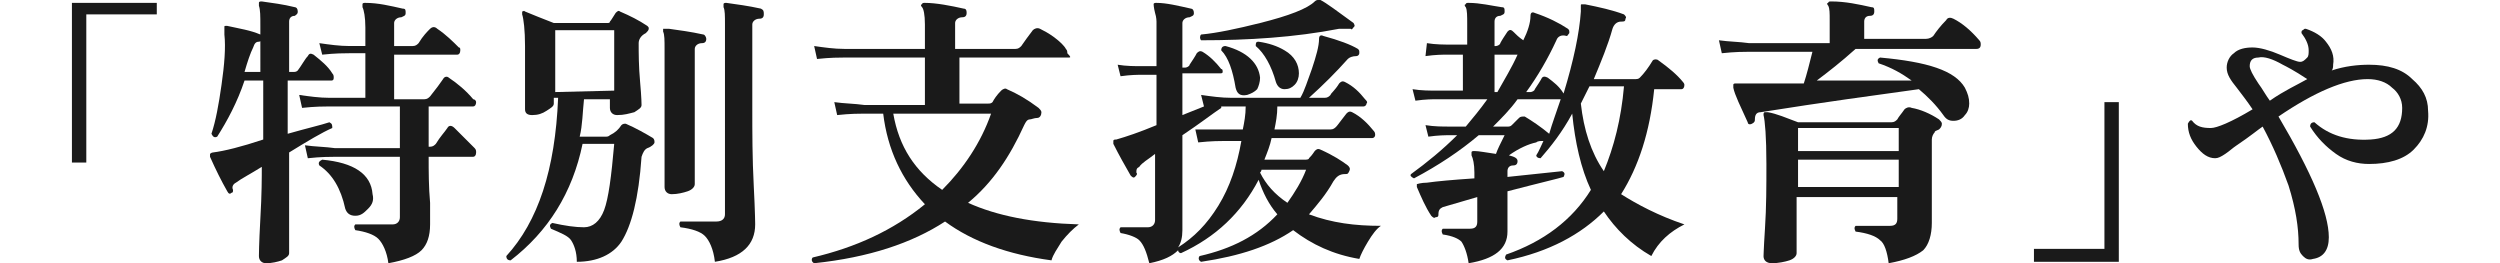 <?xml version="1.0" encoding="utf-8"?>
<!-- Generator: Adobe Illustrator 28.3.0, SVG Export Plug-In . SVG Version: 6.00 Build 0)  -->
<svg version="1.1" id="_レイヤー_2" xmlns="http://www.w3.org/2000/svg" xmlns:xlink="http://www.w3.org/1999/xlink" x="0px"
	 y="0px" viewBox="0 0 173.8 18.3" style="enable-background:new 0 0 173.8 18.3;" xml:space="preserve">
<style type="text/css">
	.st0{fill:#1A1A1A;}
</style>
<g id="_レイヤー_2-2">
	<path class="st0" d="M10.9,1H6v10.3H5V0.2h5.9V1z"/>
	<path class="st0" d="M23.1,5.1c0.1,0.1,0.1,0.2,0.1,0.3c0,0.2-0.1,0.2-0.2,0.2h-3v3.7c1.4-0.4,2.3-0.6,2.9-0.8
		c0.2,0.1,0.2,0.2,0.2,0.4c-0.7,0.3-1.7,0.9-3,1.7c0,1,0,2.5,0,4.4c0,1.8,0,2.7,0,2.6c0,0.2-0.2,0.3-0.5,0.5
		c-0.3,0.1-0.7,0.2-1.1,0.2c-0.3,0-0.5-0.2-0.5-0.5c0,0,0-0.8,0.1-2.6c0.1-1.7,0.1-2.9,0.1-3.6c-0.8,0.5-1.4,0.8-1.8,1.1
		c-0.2,0.1-0.3,0.3-0.2,0.5c0,0.1,0,0.2-0.1,0.2c-0.1,0.1-0.2,0.1-0.3-0.1c-0.4-0.7-0.8-1.5-1.2-2.4c0-0.1,0-0.1,0-0.2
		c0,0,0.1-0.1,0.2-0.1c0.8-0.1,2-0.4,3.5-0.9V5.6h-1.3c-0.5,1.5-1.2,2.8-1.9,3.9c-0.2,0.1-0.3,0-0.4-0.2c0.3-0.9,0.5-2,0.7-3.4
		c0.2-1.4,0.3-2.6,0.2-3.5c0-0.2,0-0.3,0-0.5c0-0.1,0-0.1,0.1-0.1s0.1,0,0.1,0c0.9,0.2,1.6,0.3,2.3,0.6c0.1,0,0.2,0.1,0.1,0.3
		c0,0.1-0.1,0.2-0.2,0.2c-0.2,0-0.3,0.1-0.4,0.4C17.4,3.7,17.2,4.3,17,5h1.1V1.8c0-0.7,0-1.1-0.1-1.4c0-0.1,0-0.1,0-0.2
		c0-0.1,0.1-0.1,0.2-0.1c0.7,0.1,1.5,0.2,2.3,0.4c0.1,0,0.2,0.1,0.2,0.3c0,0.2-0.1,0.2-0.2,0.3c-0.3,0-0.4,0.2-0.4,0.4V5h0.3
		c0.1,0,0.2,0,0.3-0.1c0.3-0.4,0.5-0.8,0.7-1c0.1-0.2,0.2-0.2,0.4-0.1C22.3,4.2,22.8,4.6,23.1,5.1L23.1,5.1z M33,10.3
		c0.1,0.1,0.1,0.2,0.1,0.3c0,0.2-0.1,0.3-0.2,0.3h-3.1c0,1,0,2.1,0.1,3.2c0,1.1,0,1.6,0,1.5c0,0.8-0.2,1.4-0.6,1.8
		c-0.4,0.4-1.2,0.7-2.3,0.9c-0.1-0.8-0.4-1.4-0.7-1.7c-0.3-0.3-0.9-0.5-1.6-0.6c-0.1-0.2-0.1-0.3,0-0.4c0.7,0,1.6,0,2.6,0
		c0.3,0,0.5-0.2,0.5-0.5v-4.2h-4.5c-0.3,0-1,0-1.9,0.1l-0.2-0.9c0.7,0.1,1.4,0.1,2.1,0.2h4.5V7.4h-4.9c-0.3,0-1,0-1.9,0.1l-0.2-0.9
		c0.7,0.1,1.4,0.2,2.1,0.2h2.5V3.7h-1.1c-0.3,0-1,0-1.9,0.1L22.2,3c0.7,0.1,1.4,0.2,2.1,0.2h1.1V1.9c0-0.7-0.1-1.2-0.2-1.4
		c0-0.1,0-0.2,0-0.2c0-0.1,0.1-0.1,0.2-0.1c0.9,0,1.7,0.2,2.6,0.4c0.2,0,0.2,0.1,0.2,0.3c0,0.2-0.1,0.2-0.3,0.3
		c-0.3,0-0.5,0.2-0.5,0.4v1.6h1.3c0.2,0,0.3-0.1,0.4-0.2c0.3-0.5,0.6-0.8,0.8-1c0.1-0.1,0.3-0.2,0.5,0c0.6,0.4,1.1,0.9,1.5,1.3
		C32,3.3,32,3.4,32,3.5c0,0.2-0.1,0.3-0.2,0.3h-4.4v3.1h2.1c0.2,0,0.3-0.1,0.4-0.2c0.4-0.5,0.7-0.9,0.9-1.2c0.1-0.2,0.3-0.2,0.4-0.1
		c0.6,0.4,1.2,0.9,1.7,1.5C33,6.9,33.1,7,33.1,7.1c0,0.2-0.1,0.3-0.2,0.3h-3.1v2.8h0.1c0.2,0,0.3-0.1,0.4-0.2
		c0.3-0.5,0.6-0.8,0.8-1.1c0.1-0.2,0.3-0.2,0.5,0C32,9.3,32.5,9.8,33,10.3L33,10.3z M25.9,13.5c0.1,0.4,0,0.7-0.3,1S25.1,15,24.7,15
		s-0.6-0.2-0.7-0.5c-0.3-1.4-0.9-2.4-1.8-3c-0.1-0.2,0-0.3,0.2-0.4C24.6,11.3,25.8,12.1,25.9,13.5L25.9,13.5z"/>
	<path class="st0" d="M45.4,9.6c0.1,0.1,0.1,0.2,0.1,0.3c0,0.1-0.2,0.3-0.5,0.4c-0.2,0.1-0.3,0.3-0.4,0.6c-0.2,2.9-0.7,4.8-1.4,5.9
		c-0.6,0.9-1.7,1.4-3.1,1.4c0-0.7-0.2-1.2-0.4-1.5c-0.2-0.3-0.7-0.5-1.4-0.8c-0.1-0.2-0.1-0.3,0.1-0.4c0.9,0.2,1.6,0.3,2.2,0.3
		c0.6,0,1.1-0.4,1.4-1.2c0.3-0.8,0.5-2.3,0.7-4.6h-2.2c-0.7,3.4-2.4,6.1-5,8.1c-0.2,0-0.3-0.1-0.3-0.3c2.2-2.4,3.4-6,3.6-11h-0.3
		v0.4c0,0.2-0.2,0.3-0.5,0.5S37.4,8,37,8c-0.3,0-0.5-0.1-0.5-0.4c0,0,0-0.5,0-1.5c0-1.1,0-2.1,0-2.9c0-1.1-0.1-1.9-0.2-2.2
		c0-0.1,0-0.2,0-0.2c0.1,0,0.1-0.1,0.2,0c0.5,0.2,1.2,0.5,2,0.8h3.7c0.1,0,0.2,0,0.2-0.1c0.1-0.1,0.2-0.3,0.4-0.6
		c0.1-0.1,0.2-0.2,0.3-0.1c0.7,0.3,1.3,0.6,1.9,1c0.1,0.1,0.1,0.1,0.1,0.2c0,0.1-0.1,0.2-0.2,0.3c-0.4,0.2-0.5,0.5-0.5,0.7
		c0,0.7,0,1.6,0.1,2.7c0.1,1.1,0.1,1.6,0.1,1.6c0,0.2-0.2,0.3-0.5,0.5c-0.4,0.1-0.7,0.2-1.2,0.2c-0.3,0-0.5-0.2-0.5-0.5V6.9h-1.8
		c-0.1,0.9-0.1,1.8-0.3,2.6h1.8c0.1,0,0.2,0,0.3-0.1C42.8,9.2,43,9,43.2,8.7c0.1-0.1,0.2-0.1,0.3-0.1C44.2,8.9,44.9,9.3,45.4,9.6
		L45.4,9.6z M42.7,6.3V2.1h-4.1v4.3L42.7,6.3L42.7,6.3z M49.1,2.7C49.1,2.9,49,3,48.8,3c-0.3,0-0.5,0.2-0.5,0.4v3.4
		c0,1.4,0,2.8,0,4.1c0,1.4,0,2.1,0,1.9c0,0.2-0.2,0.4-0.5,0.5c-0.3,0.1-0.7,0.2-1.1,0.2c-0.3,0-0.5-0.2-0.5-0.5c0,0.2,0-0.5,0-2
		s0-2.9,0-4.3V3.4c0-0.6,0-1-0.1-1.2c0-0.1,0-0.1,0-0.2C46.3,2,46.4,2,46.5,2c0.7,0.1,1.5,0.2,2.4,0.4C49,2.4,49.1,2.6,49.1,2.7
		L49.1,2.7z M53.1,1c0,0.2-0.1,0.3-0.3,0.3c-0.3,0-0.5,0.2-0.5,0.4v5.9c0,1.6,0,3.4,0.1,5.3s0.1,2.8,0.1,2.7c0,1.4-0.9,2.3-2.8,2.6
		c-0.1-0.9-0.4-1.5-0.7-1.8c-0.3-0.3-0.9-0.5-1.7-0.6c-0.1-0.2-0.1-0.3,0-0.4c0.7,0,1.6,0,2.5,0c0.4,0,0.6-0.2,0.6-0.5V1.7
		c0-0.6,0-1-0.1-1.2c0-0.1,0-0.1,0-0.2c0-0.1,0.1-0.1,0.2-0.1c0.7,0.1,1.5,0.2,2.4,0.4C53.1,0.7,53.1,0.8,53.1,1L53.1,1z"/>
	<path class="st0" d="M75,15.6c-0.4,0.3-0.8,0.7-1.2,1.2c-0.3,0.5-0.6,0.9-0.7,1.3c-3-0.4-5.5-1.3-7.4-2.7c-2.3,1.5-5.3,2.5-9.1,2.9
		c-0.2-0.1-0.2-0.3-0.1-0.4c3-0.7,5.6-1.9,7.8-3.7c-1.6-1.7-2.6-3.8-2.9-6.3h-1.3c-0.3,0-1,0-1.9,0.1l-0.2-0.9
		c0.7,0.1,1.4,0.1,2.1,0.2h4.2V4h-5.6c-0.3,0-1,0-1.9,0.1l-0.2-0.9c0.7,0.1,1.4,0.2,2.1,0.2h5.6V1.7c0-0.7-0.1-1.1-0.2-1.2
		c-0.1-0.1-0.1-0.2,0-0.2c0-0.1,0.1-0.1,0.2-0.1c0.8,0,1.8,0.2,2.7,0.4c0.2,0,0.2,0.2,0.2,0.3c0,0.2-0.1,0.3-0.3,0.3
		c-0.3,0-0.5,0.2-0.5,0.4v1.8h4.2c0.2,0,0.3-0.1,0.4-0.2c0.2-0.3,0.5-0.7,0.8-1.1c0.1-0.1,0.3-0.2,0.5-0.1c0.2,0.1,0.6,0.3,1,0.6
		c0.4,0.3,0.7,0.6,0.8,0.8c0.1,0.1,0.1,0.2,0.1,0.3C74.5,4,74.4,4,74.3,4h-7.6v3.2h2c0.1,0,0.2,0,0.3-0.1c0.1-0.2,0.3-0.5,0.6-0.8
		c0.1-0.1,0.3-0.2,0.4-0.1c0.7,0.3,1.4,0.7,2.2,1.3c0.1,0.1,0.2,0.2,0.2,0.3c0,0.2-0.1,0.4-0.3,0.4c-0.2,0-0.4,0.1-0.5,0.1
		c-0.2,0-0.3,0.2-0.4,0.4c-1,2.2-2.2,4-3.9,5.4C69.3,15,71.8,15.5,75,15.6L75,15.6z M68.9,7.9h-6.8c0.4,2.3,1.5,4,3.4,5.3
		C67,11.7,68.2,9.9,68.9,7.9L68.9,7.9z"/>
	<path class="st0" d="M96,15.7c-0.3,0.2-0.6,0.6-0.9,1.1c-0.3,0.5-0.5,0.9-0.6,1.2c-1.8-0.3-3.3-1-4.6-2c-1.6,1.1-3.7,1.8-6.4,2.2
		c-0.2-0.1-0.2-0.3-0.1-0.4c2.2-0.5,4-1.4,5.4-2.9c-0.6-0.7-1-1.5-1.3-2.4c-1.2,2.3-3,4-5.4,5.1c-0.1,0-0.2-0.1-0.2-0.2
		c-0.4,0.4-1,0.7-2,0.9c-0.2-0.8-0.4-1.3-0.7-1.6c-0.2-0.2-0.7-0.4-1.3-0.5c-0.1-0.2-0.1-0.3,0-0.4c1.1,0,1.7,0,1.9,0
		c0.3,0,0.5-0.2,0.5-0.5v-4.6c-0.5,0.4-0.9,0.6-1.1,0.9C79,11.7,79,11.8,79,12c0.1,0.1,0,0.2-0.1,0.3c-0.1,0.1-0.2,0-0.3-0.1
		c-0.4-0.7-0.8-1.4-1.2-2.2c0-0.1,0-0.1,0-0.2c0-0.1,0.1-0.1,0.2-0.1c0.7-0.2,1.6-0.5,2.8-1V5.2h-1c-0.3,0-0.8,0-1.5,0.1l-0.2-0.8
		c0.6,0.1,1.2,0.1,1.7,0.1h1V1.5c0,0,0-0.3-0.1-0.6c-0.1-0.4-0.1-0.6-0.1-0.6c0-0.1,0.1-0.1,0.2-0.1c0.7,0,1.5,0.2,2.4,0.4
		c0.1,0,0.2,0.1,0.2,0.3c0,0.2-0.1,0.2-0.3,0.3c-0.3,0-0.5,0.2-0.5,0.4v3.1h0.2c0.1,0,0.3-0.1,0.3-0.2c0.2-0.3,0.4-0.6,0.5-0.8
		c0.1-0.1,0.2-0.2,0.4-0.1c0.5,0.3,0.9,0.7,1.3,1.2C85,4.8,85,4.9,85,5c0,0.1-0.1,0.1-0.2,0.1h-2.6v2.9l1.5-0.6l-0.2-0.8
		c0.7,0.1,1.4,0.2,2.1,0.2h4.8c0.3-0.5,0.5-1.2,0.8-2c0.3-0.9,0.5-1.6,0.5-2.1c0-0.2,0.1-0.3,0.3-0.2c1.1,0.3,1.9,0.6,2.4,0.9
		c0.1,0.1,0.1,0.1,0.1,0.3c0,0.1-0.1,0.2-0.2,0.2c-0.3,0-0.5,0.1-0.6,0.2C92.9,5,92,5.9,91,6.8h1.1c0.2,0,0.3-0.1,0.4-0.2
		c0-0.1,0.3-0.3,0.6-0.8c0.1-0.1,0.2-0.2,0.4-0.1c0.6,0.3,1,0.7,1.4,1.2C95,7,95.1,7.1,95,7.2c0,0.1-0.1,0.2-0.2,0.2h-6
		C88.8,8,88.7,8.5,88.6,9h3.9c0.2,0,0.3-0.1,0.4-0.2s0.3-0.4,0.7-0.9c0.1-0.1,0.2-0.2,0.4-0.1c0.6,0.3,1.1,0.8,1.5,1.3
		c0.1,0.1,0.1,0.2,0.1,0.3c0,0.1-0.1,0.2-0.2,0.2h-7c-0.1,0.5-0.3,1-0.5,1.5h2.8c0.1,0,0.3,0,0.3-0.1c0.1-0.1,0.2-0.2,0.4-0.5
		c0.1-0.1,0.2-0.2,0.4-0.1c0.9,0.4,1.5,0.8,1.9,1.1c0.1,0.1,0.2,0.2,0.1,0.4c-0.1,0.2-0.1,0.2-0.3,0.2c-0.4,0-0.6,0.2-0.8,0.5
		c-0.5,0.9-1.1,1.6-1.7,2.3C92.6,15.5,94.2,15.7,96,15.7L96,15.7z M86.6,7.4h-1.7c0,0,0,0,0,0.1c-0.6,0.4-1.5,1.1-2.7,1.9v1
		c0,0.6,0,1.7,0,3.3c0,1.5,0,2.3,0,2.3c0,0.5-0.1,0.9-0.3,1.2c1.1-0.7,2-1.6,2.8-2.9c0.8-1.3,1.3-2.8,1.6-4.5h-1.1
		c-0.3,0-1,0-1.9,0.1l-0.2-0.9C83.8,9,84.5,9,85.2,9h1.2C86.5,8.5,86.6,8,86.6,7.4L86.6,7.4z M94.1,1.9c-0.1,0.1-0.1,0.2-0.2,0.1
		C93.6,2,93.4,2,93.1,2c-3.1,0.6-6.3,0.8-9.6,0.8c-0.1-0.1-0.1-0.3,0-0.4C84.6,2.3,86,2,87.6,1.6c2-0.5,3.3-1,3.8-1.5
		C91.5,0,91.6,0,91.6,0c0.1,0,0.1,0,0.2,0c0.4,0.2,1.2,0.8,2.3,1.6C94.2,1.8,94.2,1.8,94.1,1.9L94.1,1.9z M87.6,5.4
		c0,0.3-0.1,0.6-0.2,0.8c-0.2,0.2-0.4,0.3-0.7,0.4c-0.5,0.1-0.7-0.1-0.8-0.5c-0.2-1.2-0.5-2.1-1-2.6c0-0.2,0.1-0.3,0.3-0.3
		C86.7,3.6,87.5,4.4,87.6,5.4L87.6,5.4z M90.3,5.1c0,0.3-0.1,0.6-0.3,0.8c-0.2,0.2-0.4,0.3-0.7,0.3c-0.3,0-0.5-0.2-0.6-0.5
		c-0.3-1.1-0.8-2-1.4-2.5c0-0.2,0-0.3,0.2-0.3c0.7,0.1,1.3,0.3,1.8,0.6C90,3.9,90.3,4.5,90.3,5.1L90.3,5.1z M90.8,11.8h-3.1
		c0,0,0,0.1-0.1,0.2c0.4,0.8,1,1.5,1.9,2.1C90,13.4,90.5,12.6,90.8,11.8L90.8,11.8z"/>
	<path class="st0" d="M117.1,15.6c-1,0.5-1.8,1.2-2.3,2.2c-1.4-0.8-2.5-1.9-3.3-3.1c-1.6,1.6-3.8,2.8-6.7,3.4
		c-0.2-0.1-0.2-0.2-0.1-0.4c2.6-0.9,4.6-2.4,5.9-4.5c-0.7-1.5-1.1-3.3-1.3-5.3c-0.7,1.3-1.5,2.3-2.2,3.1c-0.2,0-0.3-0.1-0.3-0.2
		c0.2-0.3,0.3-0.6,0.5-1c-0.2,0-0.4,0-0.5,0.1c-0.5,0.1-1.2,0.4-1.9,0.9c0.4,0.1,0.6,0.2,0.6,0.4c0,0.2-0.1,0.3-0.3,0.3
		c-0.3,0-0.4,0.2-0.4,0.4v0.4l3.8-0.4c0.2,0.1,0.2,0.2,0.1,0.4c-0.3,0.1-1.6,0.4-3.9,1v2.8c0,1.2-0.9,1.9-2.7,2.2
		c-0.1-0.7-0.3-1.2-0.5-1.5c-0.2-0.2-0.6-0.4-1.3-0.5c-0.1-0.2-0.1-0.3,0-0.4c0.7,0,1.3,0,1.9,0c0.4,0,0.5-0.2,0.5-0.5v-1.7
		l-2.4,0.7c-0.2,0.1-0.3,0.2-0.3,0.5c0,0.1,0,0.2-0.2,0.2c-0.1,0.1-0.2,0-0.3-0.1c-0.4-0.6-0.7-1.3-1-2c0-0.1,0-0.1,0-0.2
		c0,0,0.3-0.1,0.7-0.1c0.7-0.1,1.8-0.2,3.3-0.3v-0.4c0-0.6-0.1-1-0.2-1.2c0-0.1,0-0.2,0-0.2c0-0.1,0.1-0.1,0.2-0.1
		c0.3,0,0.8,0.1,1.5,0.2c0.1-0.3,0.3-0.7,0.6-1.3h-1.8c-1.3,1.1-2.8,2.1-4.5,3c-0.2-0.1-0.3-0.2-0.2-0.3c1.1-0.8,2.2-1.7,3.2-2.7
		h-0.5c-0.3,0-0.8,0-1.5,0.1l-0.2-0.8c0.6,0.1,1.2,0.1,1.7,0.1h1.1c0.5-0.6,1-1.2,1.5-1.9h-3.5c-0.3,0-0.8,0-1.5,0.1l-0.2-0.8
		c0.6,0.1,1.2,0.1,1.7,0.1h1.8V3.8h-1.1c-0.3,0-0.8,0-1.5,0.1L99.2,3c0.6,0.1,1.2,0.1,1.7,0.1h1.1V1.7c0-0.6,0-1-0.1-1.2
		c-0.1-0.1-0.1-0.2,0-0.2c0-0.1,0.1-0.1,0.2-0.1c0.8,0,1.6,0.2,2.3,0.3c0.2,0,0.2,0.1,0.2,0.3c0,0.2-0.1,0.2-0.3,0.3
		c-0.3,0-0.4,0.2-0.4,0.4v1.7h0.1c0.1,0,0.3-0.1,0.3-0.2c0.1-0.2,0.3-0.5,0.5-0.8c0.1-0.1,0.2-0.2,0.4,0c0.2,0.2,0.4,0.4,0.7,0.6
		c0.3-0.6,0.5-1.2,0.5-1.7c0-0.2,0.1-0.3,0.3-0.2c0.9,0.3,1.7,0.7,2.3,1.1c0.1,0.1,0.1,0.1,0.1,0.3c-0.1,0.1-0.1,0.2-0.2,0.2
		c-0.3-0.1-0.6,0-0.7,0.3c-0.6,1.3-1.3,2.5-2.1,3.6h0.3c0.1,0,0.3-0.1,0.3-0.2c0.2-0.3,0.4-0.6,0.5-0.8c0.1-0.1,0.2-0.1,0.4,0
		c0.4,0.3,0.8,0.6,1.1,1.1c0.7-2.3,1.1-4.2,1.2-5.7c0-0.1,0-0.3,0-0.4c0-0.1,0-0.1,0.1-0.1c0,0,0.1,0,0.2,0c1,0.2,1.9,0.4,2.7,0.7
		c0.1,0.1,0.2,0.2,0.1,0.3c0,0.2-0.1,0.2-0.3,0.2c-0.3,0-0.5,0.2-0.6,0.5c-0.3,1.1-0.8,2.3-1.3,3.5h2.8c0.2,0,0.3,0,0.4-0.1
		c0.3-0.3,0.6-0.7,0.9-1.2c0.1-0.1,0.3-0.1,0.4,0c0.7,0.5,1.3,1,1.7,1.5c0.1,0.1,0.1,0.2,0.1,0.2c0,0.2-0.1,0.3-0.2,0.3H115
		c-0.3,3-1.1,5.4-2.3,7.3C113.8,14.2,115.3,15,117.1,15.6L117.1,15.6z M108.5,6.9h-3c-0.5,0.7-1.1,1.3-1.7,1.9h1
		c0.1,0,0.2,0,0.3-0.1c0.1-0.1,0.3-0.3,0.5-0.5c0.1-0.1,0.2-0.1,0.4-0.1c0.5,0.3,1.1,0.7,1.7,1.2C107.9,8.6,108.2,7.8,108.5,6.9
		L108.5,6.9z M105.5,3.8h-1.6v2.6h0.2C104.6,5.5,105.1,4.7,105.5,3.8z M112.9,6h-2.4c-0.2,0.4-0.4,0.8-0.6,1.2
		c0.2,1.8,0.7,3.4,1.6,4.7C112.2,10.2,112.7,8.3,112.9,6L112.9,6z"/>
	<path class="st0" d="M137.6,2.8c0.1,0.1,0.1,0.2,0.1,0.3c0,0.2-0.1,0.3-0.3,0.3H129c-1,0.9-1.9,1.6-2.7,2.2c2.8,0,5,0,6.6,0
		c-0.7-0.5-1.4-0.9-2.3-1.2c-0.1-0.2-0.1-0.3,0.1-0.4c3.3,0.3,5.2,0.9,5.9,2.1c0.2,0.4,0.3,0.7,0.3,1.1c0,0.3-0.1,0.6-0.3,0.8
		c-0.2,0.3-0.5,0.4-0.8,0.4c-0.3,0-0.5-0.1-0.7-0.4c-0.5-0.7-1.1-1.3-1.7-1.8c-2.9,0.4-6.6,0.9-11,1.6c-0.3,0-0.4,0.2-0.4,0.5
		c0,0.1,0,0.2-0.2,0.3c-0.2,0.1-0.3,0-0.3-0.1c-0.5-1.1-0.9-1.9-1-2.4c0-0.1,0-0.2,0-0.2c0-0.1,0.1-0.1,0.2-0.1c0.3,0,0.5,0,0.7,0h4
		c0.2-0.6,0.4-1.4,0.6-2.2h-4.4c-0.3,0-1,0-1.9,0.1l-0.2-0.9c0.7,0.1,1.4,0.1,2.1,0.2h5.6V1.4c0-0.5,0-0.8-0.1-1
		c-0.1-0.1-0.1-0.2,0-0.2c0-0.1,0.1-0.1,0.2-0.1c1,0,1.9,0.2,2.8,0.4c0.2,0,0.2,0.1,0.2,0.3c0,0.2-0.1,0.3-0.3,0.3
		c-0.3,0-0.4,0.2-0.4,0.4v1.2h4.3c0.2,0,0.4-0.1,0.5-0.2c0.2-0.3,0.5-0.7,0.9-1.1c0.1-0.2,0.3-0.2,0.5-0.1
		C136.4,1.6,137,2.1,137.6,2.8L137.6,2.8z M134.8,8.3c0.1,0.1,0.2,0.2,0.2,0.3c0,0.2-0.1,0.3-0.2,0.4c-0.2,0.1-0.3,0.1-0.3,0.2
		c-0.1,0.1-0.2,0.3-0.2,0.5v1.1c0,0.4,0,1.3,0,2.6c0,1.3,0,2,0,2.1c0,0.8-0.2,1.5-0.6,1.9c-0.5,0.4-1.3,0.7-2.4,0.9
		c-0.1-0.8-0.3-1.4-0.6-1.6c-0.3-0.3-0.9-0.5-1.7-0.6c-0.1-0.2-0.1-0.3,0-0.4c0.8,0,1.6,0,2.4,0c0.4,0,0.5-0.2,0.5-0.5v-1.5h-7v3.9
		c0,0.2-0.2,0.4-0.5,0.5c-0.3,0.1-0.8,0.2-1.2,0.2c-0.4,0-0.6-0.2-0.6-0.5c0,0.2,0-0.4,0.1-1.9c0.1-1.5,0.1-3,0.1-4.5
		c0-1.9-0.1-3-0.2-3.4c0-0.1,0-0.2,0.1-0.2c0.1,0,0.1,0,0.2,0c0.6,0.1,1.3,0.4,2.1,0.7h6.5c0.2,0,0.3-0.1,0.4-0.2
		c0.1-0.2,0.3-0.4,0.5-0.7c0.1-0.1,0.3-0.2,0.5-0.1C133.5,7.6,134.2,7.9,134.8,8.3L134.8,8.3z M132,10.5V8.9h-7v1.6H132z M132,13
		v-1.9h-7V13H132z"/>
	<path class="st0" d="M147.3,18.2h-5.9v-0.9h4.9V7.1h1V18.2L147.3,18.2z"/>
	<path class="st0" d="M168.8,7.7c0.1,1.1-0.3,2-1,2.7s-1.8,1-3.1,1c-0.8,0-1.6-0.2-2.3-0.7c-0.7-0.5-1.3-1.1-1.8-1.9
		c0-0.2,0.1-0.3,0.3-0.3c1,0.9,2.3,1.3,3.9,1.2c1.5-0.1,2.2-0.8,2.2-2.2c0-0.6-0.3-1.1-0.7-1.4c-0.4-0.4-1-0.6-1.7-0.6
		c-1.6,0-3.7,0.9-6.2,2.6c2.3,3.9,3.5,6.7,3.5,8.4c0,0.9-0.4,1.4-1.1,1.5c-0.3,0.1-0.5,0-0.7-0.2s-0.3-0.4-0.3-0.8
		c0-1.2-0.2-2.5-0.7-4.1c-0.5-1.4-1.1-2.8-1.8-4.1c-0.3,0.2-0.9,0.7-1.8,1.3c-0.3,0.2-0.5,0.4-0.8,0.6c-0.3,0.2-0.5,0.3-0.7,0.3
		c-0.5,0-0.9-0.3-1.3-0.8c-0.4-0.5-0.6-1-0.6-1.6c0.1-0.2,0.2-0.3,0.3-0.2c0.3,0.4,0.7,0.5,1.3,0.5c0.4,0,1.4-0.4,2.9-1.3
		c-0.4-0.6-0.8-1.1-1.1-1.5c-0.4-0.5-0.7-0.9-0.7-1.4c0-0.4,0.2-0.8,0.5-1c0.3-0.3,0.8-0.4,1.3-0.4c0.5,0,1.2,0.2,1.9,0.5
		s1.2,0.5,1.4,0.5c0.2,0,0.3-0.1,0.5-0.3c0.1-0.1,0.1-0.3,0.1-0.5c0-0.4-0.2-0.8-0.5-1.2c0-0.1,0-0.2,0.1-0.2
		c0.1-0.1,0.1-0.1,0.2-0.1c0.6,0.2,1.1,0.5,1.4,0.9c0.4,0.5,0.6,1,0.5,1.6c0,0.1,0,0.3-0.1,0.4c0.9-0.3,1.8-0.4,2.6-0.4
		c1.3,0,2.3,0.3,3,1C168.4,6.1,168.8,6.8,168.8,7.7L168.8,7.7z M160.4,5.5L160.4,5.5c-0.9-0.6-1.5-0.9-1.7-1
		c-0.7-0.4-1.3-0.6-1.7-0.5c-0.4,0-0.6,0.2-0.6,0.6c0,0.2,0.2,0.6,0.6,1.2c0.3,0.4,0.5,0.8,0.8,1.2C158.8,6.3,159.7,5.9,160.4,5.5
		L160.4,5.5z"/>
</g>
</svg>
